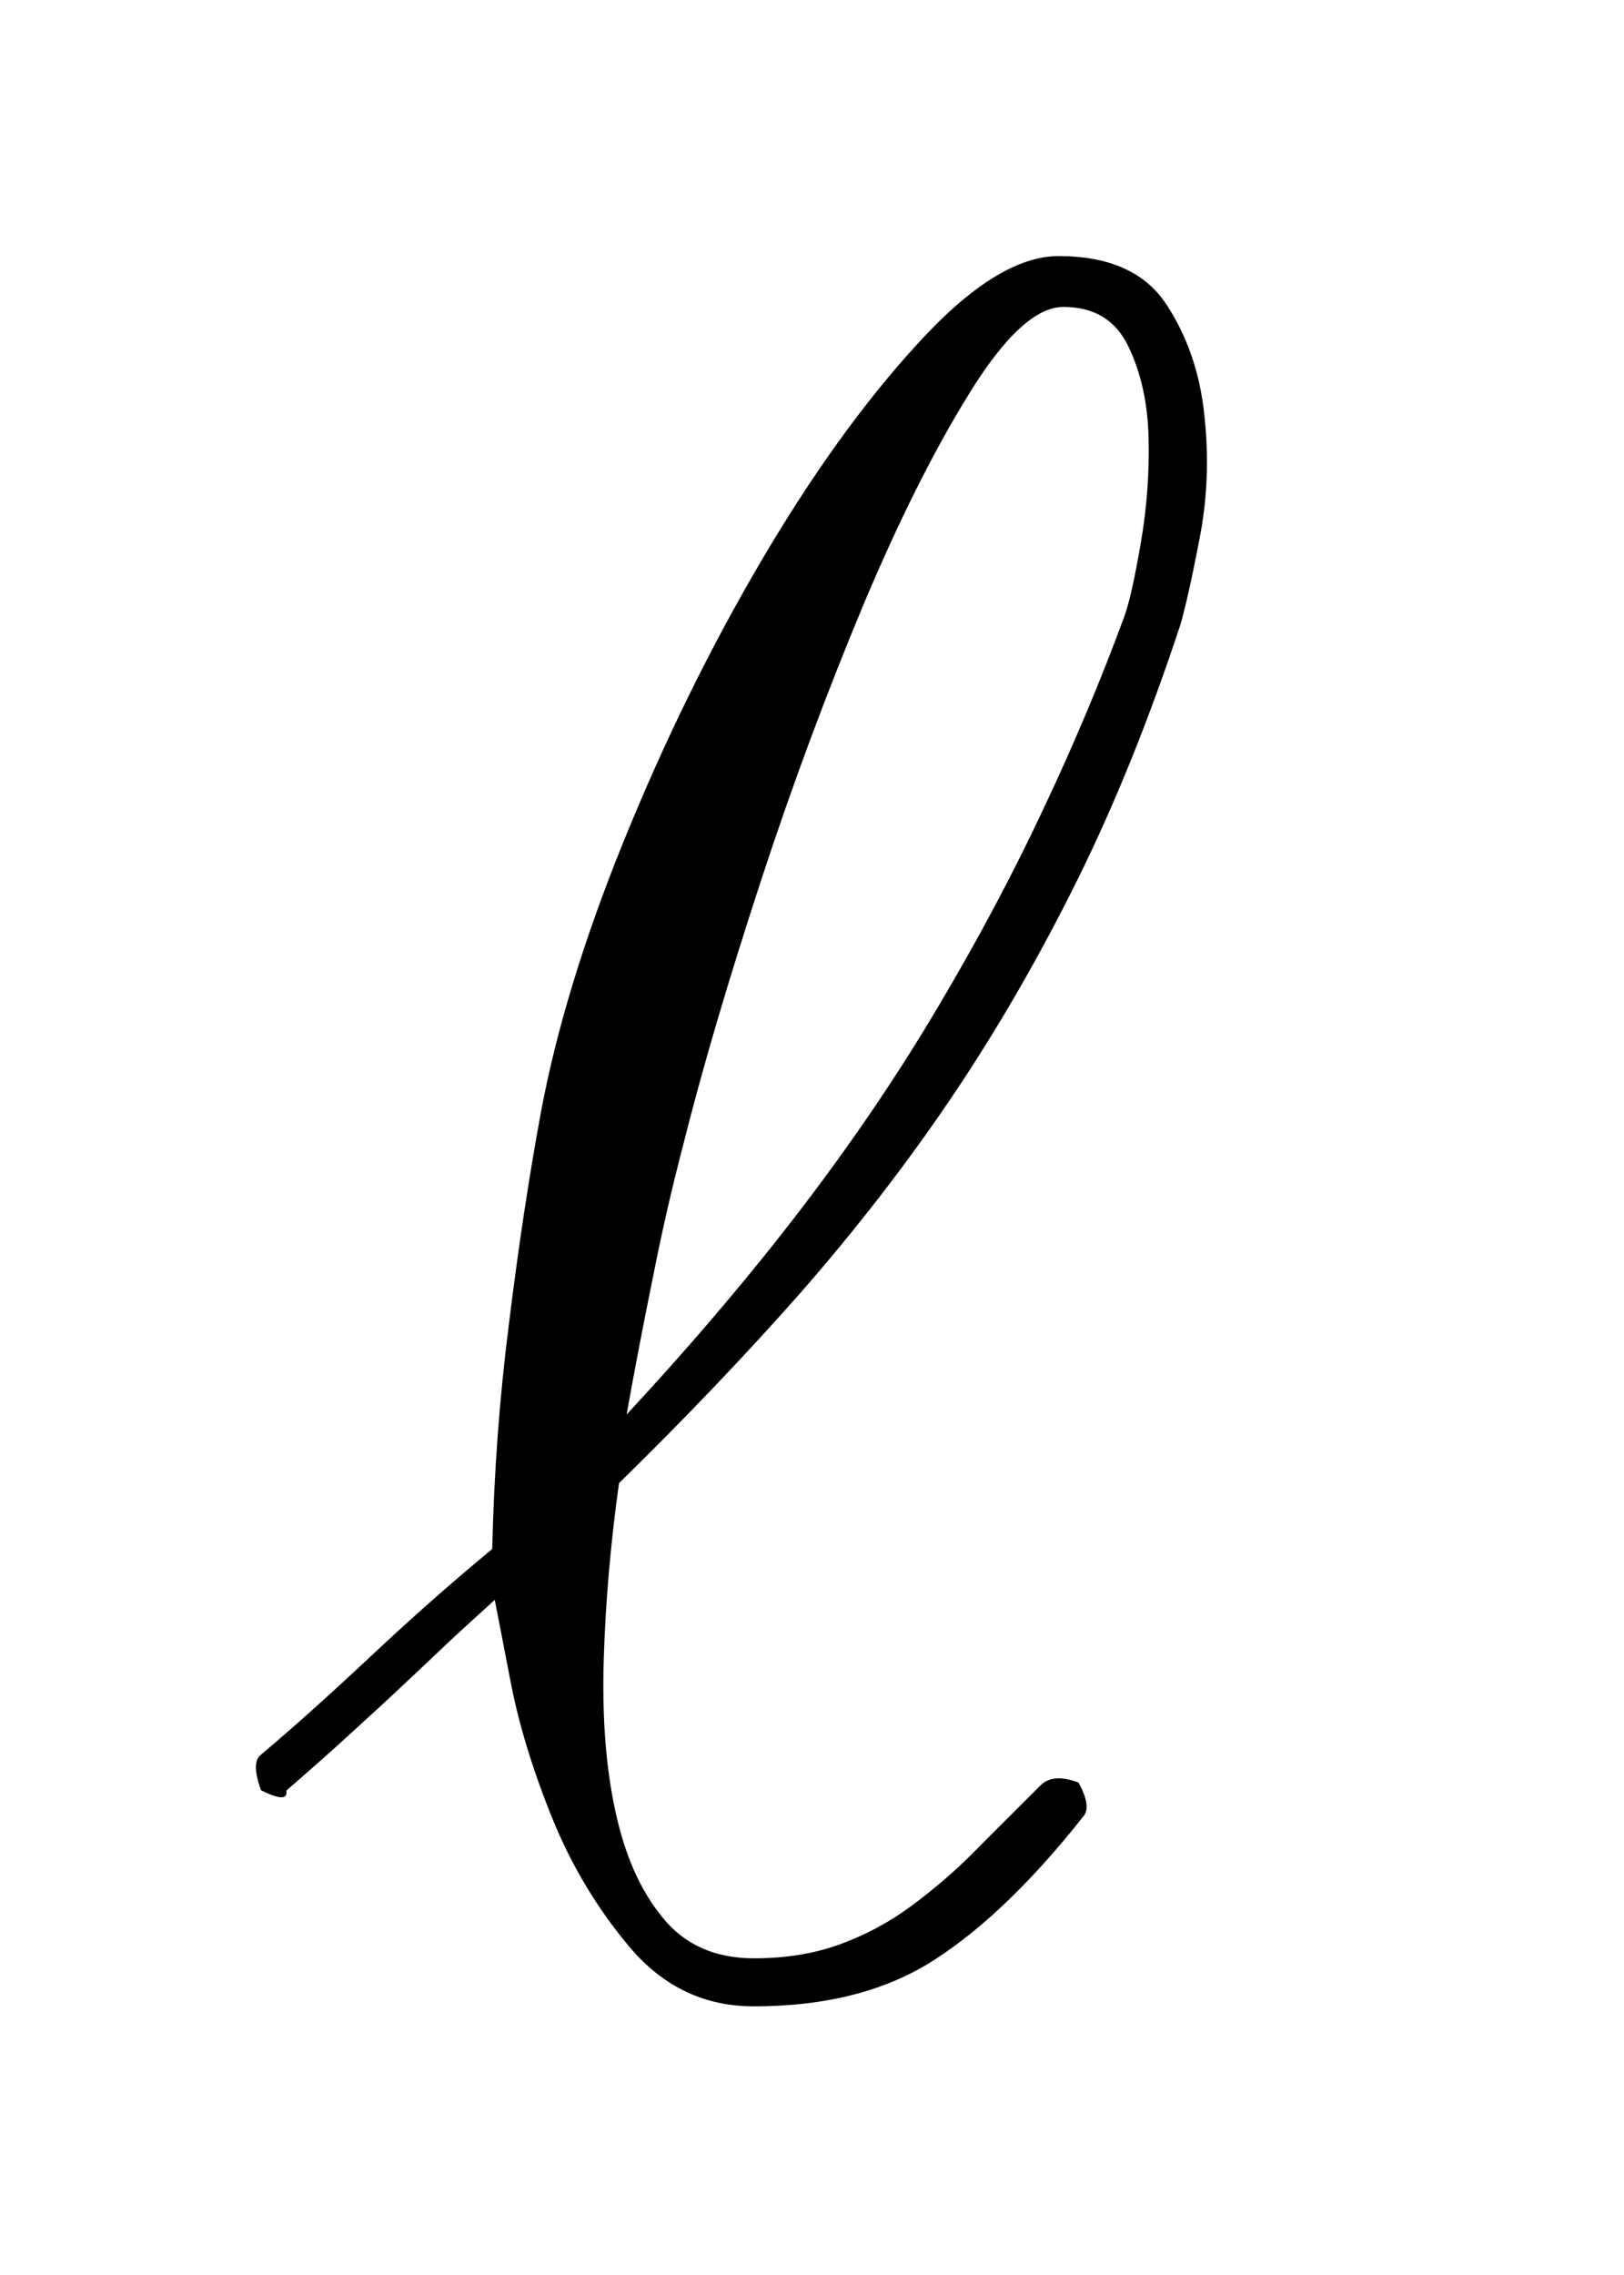 <?xml version="1.0" encoding="UTF-8"?>
<!DOCTYPE svg PUBLIC '-//W3C//DTD SVG 1.0//EN'
          'http://www.w3.org/TR/2001/REC-SVG-20010904/DTD/svg10.dtd'>
<svg stroke-dasharray="none" shape-rendering="auto" xmlns="http://www.w3.org/2000/svg" font-family="'Dialog'" text-rendering="auto" width="10" fill-opacity="1" color-interpolation="auto" color-rendering="auto" preserveAspectRatio="xMidYMid meet" font-size="12px" viewBox="0 0 10 14" fill="black" xmlns:xlink="http://www.w3.org/1999/xlink" stroke="black" image-rendering="auto" stroke-miterlimit="10" stroke-linecap="square" stroke-linejoin="miter" font-style="normal" stroke-width="1" height="14" stroke-dashoffset="0" font-weight="normal" stroke-opacity="1"
><!--Generated by the Batik Graphics2D SVG Generator--><defs id="genericDefs"
  /><g
  ><defs id="defs1"
    ><clipPath clipPathUnits="userSpaceOnUse" id="clipPath1"
      ><path d="M-1 -1 L4.715 -1 L4.715 7.833 L-1 7.833 L-1 -1 Z"
      /></clipPath
      ><clipPath clipPathUnits="userSpaceOnUse" id="clipPath2"
      ><path d="M-0 -0 L-0 6.196 L3.369 6.196 L3.369 -0 Z"
      /></clipPath
    ></defs
    ><g text-rendering="optimizeLegibility" transform="scale(1.576,1.576) translate(1,1) matrix(1.103,0,0,1.103,0,0)" color-rendering="optimizeQuality" color-interpolation="linearRGB" image-rendering="optimizeQuality"
    ><path d="M2.91 2.208 C2.775 2.48 2.627 2.737 2.465 2.977 C2.303 3.217 2.124 3.447 1.93 3.669 C1.734 3.891 1.52 4.115 1.286 4.344 C1.256 4.56 1.238 4.768 1.232 4.969 C1.226 5.169 1.239 5.348 1.273 5.504 C1.306 5.659 1.361 5.785 1.44 5.881 C1.518 5.978 1.626 6.026 1.764 6.026 C1.878 6.026 1.98 6.009 2.07 5.976 C2.16 5.943 2.244 5.898 2.321 5.841 C2.398 5.784 2.474 5.72 2.546 5.647 C2.617 5.575 2.695 5.498 2.779 5.414 C2.809 5.384 2.854 5.381 2.914 5.404 C2.944 5.459 2.95 5.498 2.933 5.521 C2.753 5.749 2.578 5.918 2.407 6.029 C2.235 6.141 2.021 6.196 1.763 6.196 C1.589 6.196 1.444 6.127 1.326 5.989 C1.21 5.852 1.117 5.697 1.048 5.526 C0.979 5.355 0.929 5.191 0.9 5.036 C0.87 4.88 0.852 4.787 0.846 4.757 C0.786 4.812 0.73 4.862 0.679 4.91 C0.628 4.958 0.576 5.008 0.521 5.059 C0.467 5.11 0.407 5.165 0.341 5.225 C0.276 5.285 0.198 5.354 0.108 5.432 L0.108 5.44 C0.108 5.464 0.078 5.461 0.018 5.431 C-0.006 5.365 -0.006 5.323 0.018 5.305 C0.138 5.204 0.27 5.085 0.414 4.95 C0.558 4.815 0.699 4.691 0.837 4.577 C0.843 4.313 0.862 4.048 0.896 3.781 C0.929 3.514 0.966 3.267 1.008 3.039 C1.062 2.746 1.16 2.422 1.304 2.068 C1.448 1.714 1.61 1.385 1.79 1.079 C1.97 0.773 2.154 0.517 2.344 0.31 C2.532 0.104 2.698 0 2.843 0 C3.023 0 3.15 0.057 3.225 0.171 C3.3 0.285 3.345 0.417 3.36 0.567 C3.376 0.717 3.37 0.862 3.342 1.003 C3.315 1.144 3.292 1.245 3.275 1.304 C3.166 1.634 3.045 1.935 2.91 2.208 ZM3.135 1.012 C3.156 0.889 3.165 0.766 3.162 0.643 C3.159 0.52 3.135 0.412 3.09 0.319 C3.045 0.226 2.969 0.18 2.86 0.18 C2.764 0.18 2.653 0.282 2.527 0.486 C2.401 0.689 2.275 0.941 2.149 1.241 C2.024 1.541 1.903 1.863 1.79 2.208 C1.677 2.553 1.583 2.868 1.511 3.156 C1.475 3.294 1.44 3.444 1.408 3.606 C1.375 3.768 1.343 3.933 1.313 4.101 C1.547 3.849 1.755 3.604 1.938 3.364 C2.121 3.124 2.281 2.887 2.419 2.653 C2.558 2.419 2.681 2.188 2.788 1.96 C2.896 1.732 2.992 1.504 3.076 1.276 C3.095 1.223 3.114 1.135 3.135 1.012 Z" fill-rule="evenodd" clip-path="url(#clipPath2)" stroke="none"
    /></g
  ></g
></svg
>
